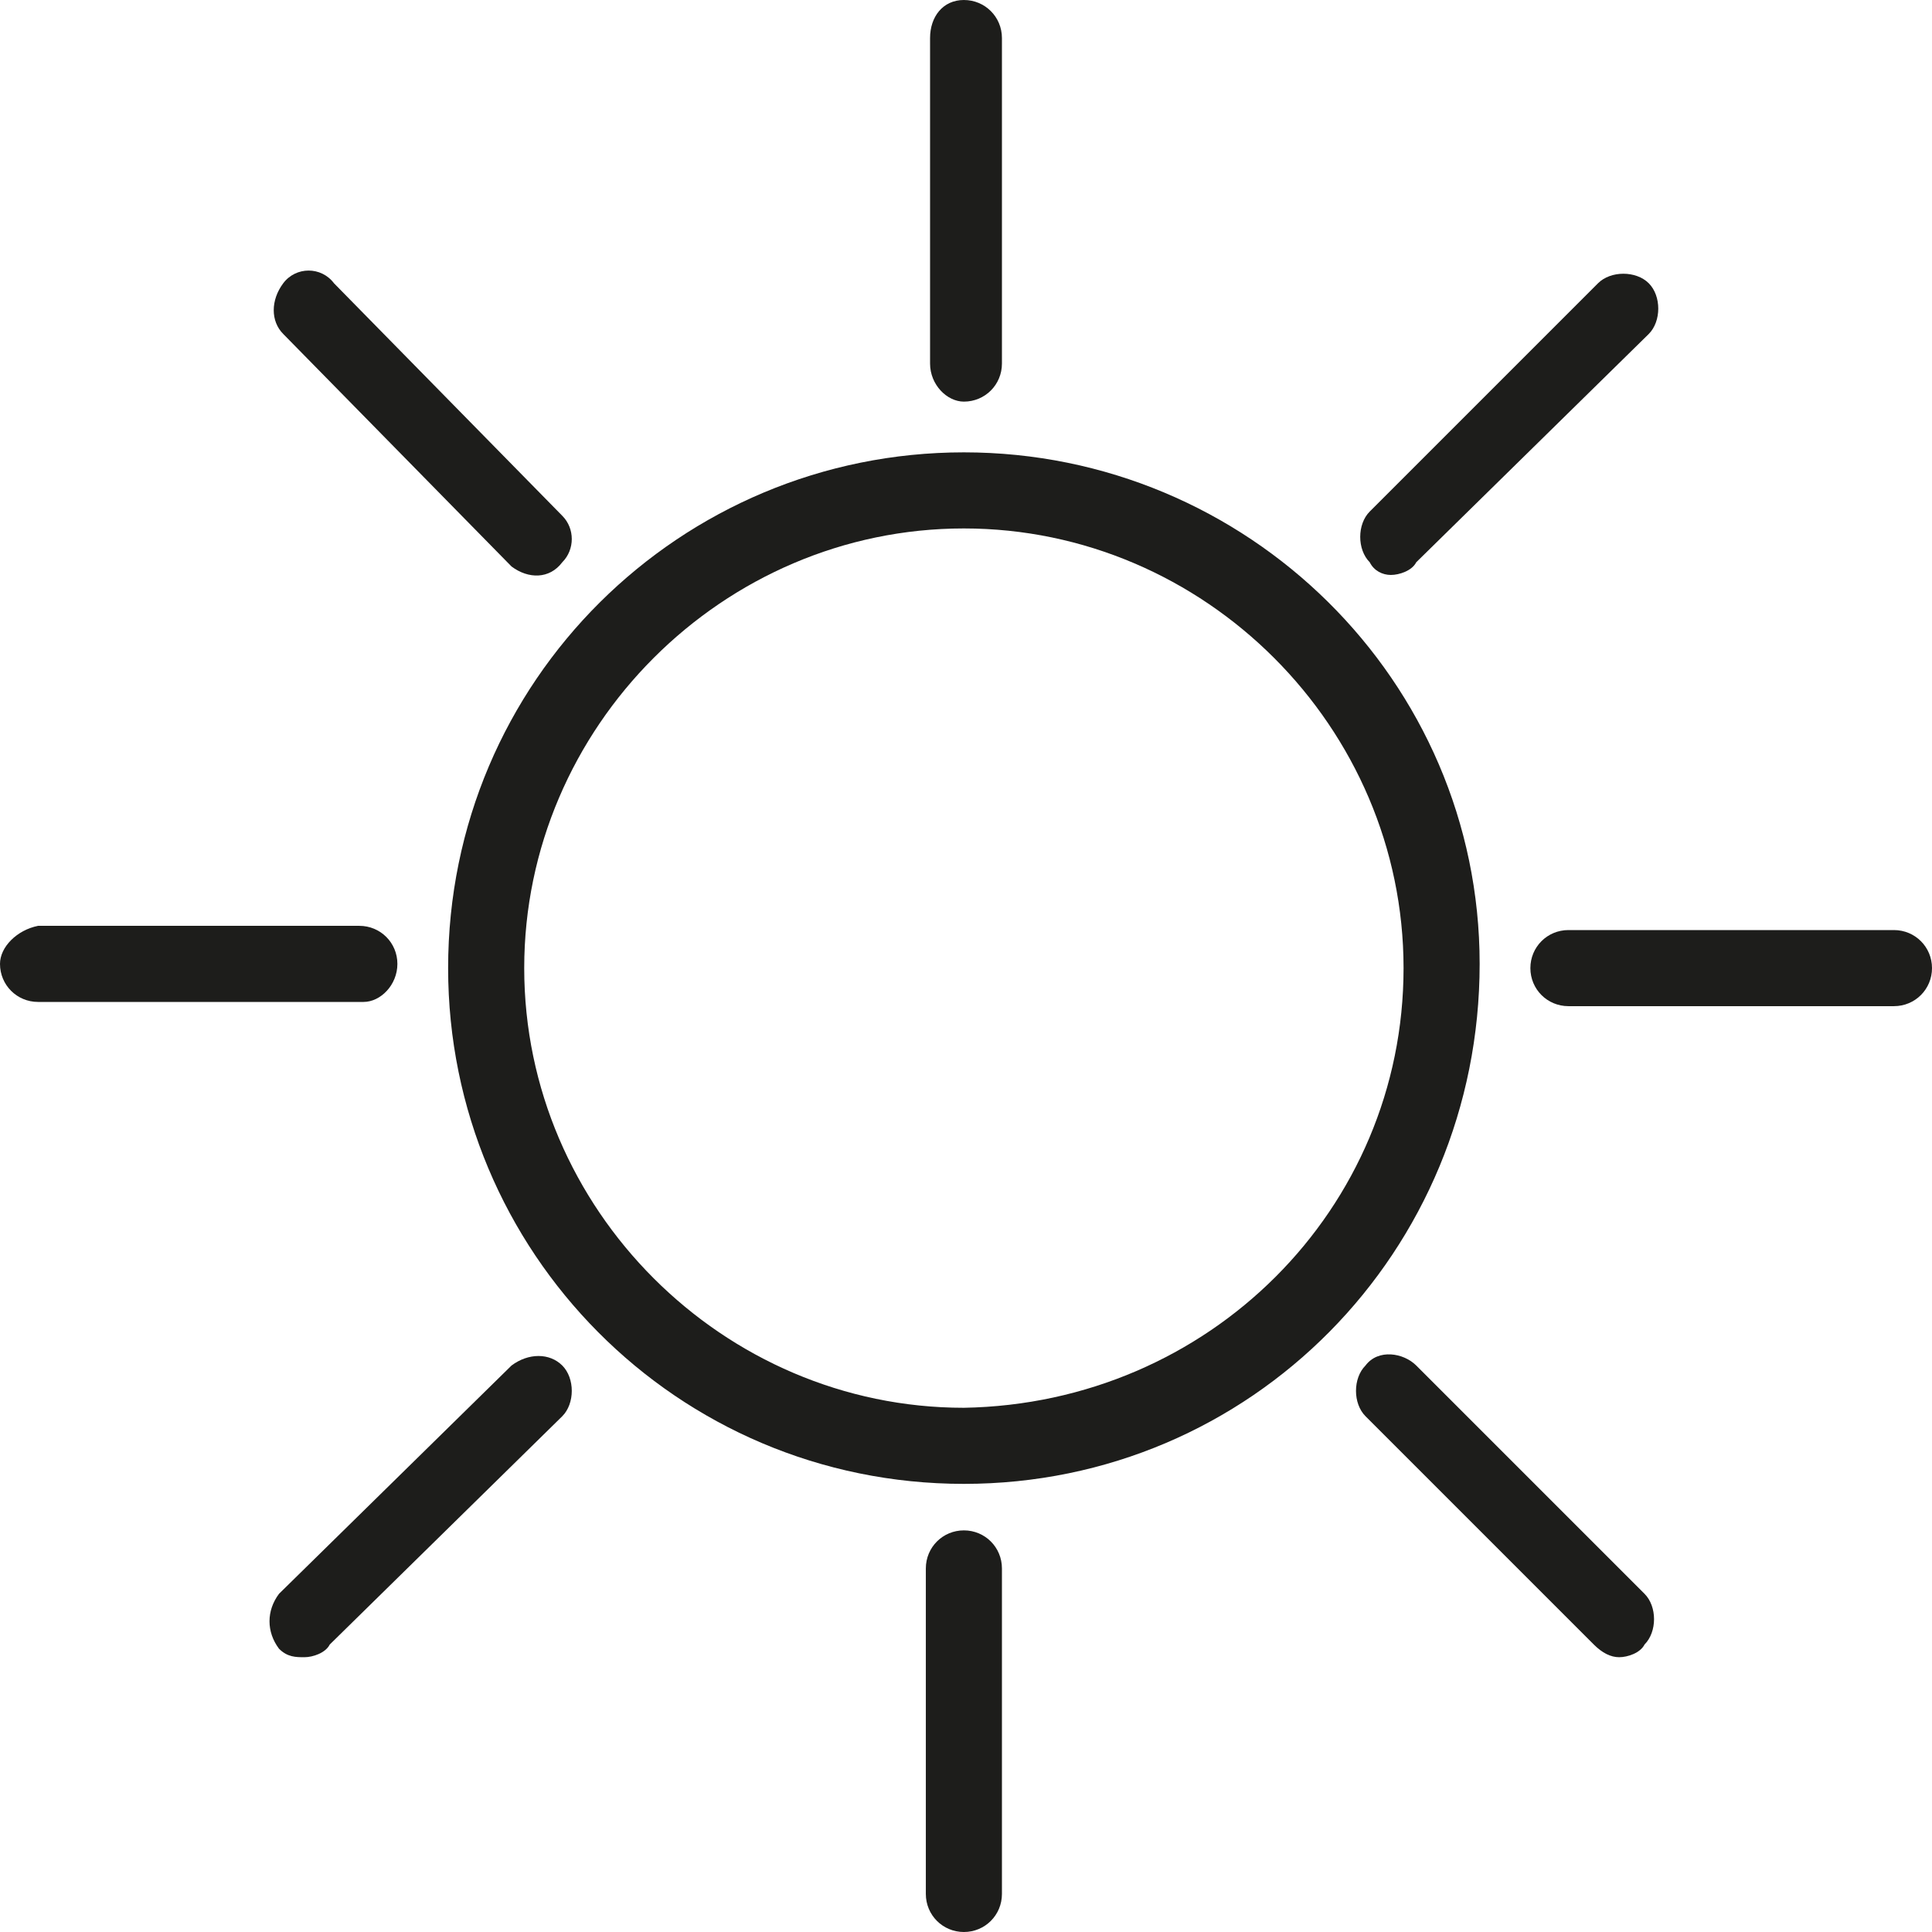 <?xml version="1.0" encoding="utf-8"?>
<!-- Generator: Adobe Illustrator 26.0.1, SVG Export Plug-In . SVG Version: 6.00 Build 0)  -->
<svg version="1.1" id="_ÎÓÈ_1" xmlns="http://www.w3.org/2000/svg" xmlns:xlink="http://www.w3.org/1999/xlink" x="0px" y="0px"
	 viewBox="0 0 45.7 45.7" style="enable-background:new 0 0 45.7 45.7;" xml:space="preserve">
<style type="text/css">
	.st0{fill:#1D1D1B;}
</style>
<path class="st0" d="M22.8,10.7c-6.7,0-12.2,5.4-12.2,12.2c0,6.7,5.4,12.2,12.2,12.2S35,29.6,35,22.8c0,0,0,0,0,0
	C35,16.1,29.5,10.7,22.8,10.7z M22.8,33.3c-5.7,0-10.4-4.7-10.4-10.4c0-5.7,4.7-10.4,10.4-10.4c5.7,0,10.4,4.7,10.4,10.4
	c0,0,0,0,0,0C33.2,28.6,28.6,33.2,22.8,33.3L22.8,33.3z"/>
<path class="st0" d="M22.8,9.5c0.5,0,0.9-0.4,0.9-0.9c0,0,0,0,0,0V0.9c0-0.5-0.4-0.9-0.9-0.9S22,0.4,22,0.9l0,0v7.7
	C22,9.1,22.4,9.5,22.8,9.5L22.8,9.5z"/>
<path class="st0" d="M12.1,13.4c0.4,0.3,0.9,0.3,1.2-0.1c0.3-0.3,0.3-0.8,0-1.1L7.9,6.7C7.6,6.3,7,6.3,6.7,6.7s-0.3,0.9,0,1.2
	L12.1,13.4z"/>
<path class="st0" d="M9.4,22.8c0-0.5-0.4-0.9-0.9-0.9c0,0,0,0,0,0H0.9C0.4,22,0,22.4,0,22.8c0,0.5,0.4,0.9,0.9,0.9h7.7
	C9,23.7,9.4,23.3,9.4,22.8C9.4,22.9,9.4,22.8,9.4,22.8z"/>
<path class="st0" d="M12.1,32.3l-5.5,5.4c-0.3,0.4-0.3,0.9,0,1.3c0.2,0.2,0.4,0.2,0.6,0.2c0.2,0,0.5-0.1,0.6-0.3l5.5-5.4
	c0.3-0.3,0.3-0.9,0-1.2c0,0,0,0,0,0C13,32,12.5,32,12.1,32.3C12.1,32.3,12.1,32.3,12.1,32.3z"/>
<path class="st0" d="M22.8,36.2c-0.5,0-0.9,0.4-0.9,0.9c0,0,0,0,0,0v7.7c0,0.5,0.4,0.9,0.9,0.9s0.9-0.4,0.9-0.9v-7.7
	C23.7,36.6,23.3,36.2,22.8,36.2C22.9,36.2,22.8,36.2,22.8,36.2z"/>
<path class="st0" d="M33.5,32.3c-0.3-0.3-0.9-0.4-1.2,0c0,0,0,0,0,0c-0.3,0.3-0.3,0.9,0,1.2c0,0,0,0,0,0l5.4,5.4
	c0.2,0.2,0.4,0.3,0.6,0.3c0.2,0,0.5-0.1,0.6-0.3c0.3-0.3,0.3-0.9,0-1.2c0,0,0,0,0,0L33.5,32.3z"/>
<path class="st0" d="M44.8,22h-7.7c-0.5,0-0.9,0.4-0.9,0.9c0,0.5,0.4,0.9,0.9,0.9c0,0,0,0,0,0h7.7c0.5,0,0.9-0.4,0.9-0.9
	C45.7,22.4,45.3,22,44.8,22z"/>
<path class="st0" d="M32.9,13.6c0.2,0,0.5-0.1,0.6-0.3L39,7.9c0.3-0.3,0.3-0.9,0-1.2s-0.9-0.3-1.2,0l0,0l-5.4,5.4
	c-0.3,0.3-0.3,0.9,0,1.2c0,0,0,0,0,0C32.5,13.5,32.7,13.6,32.9,13.6z"/>
</svg>
